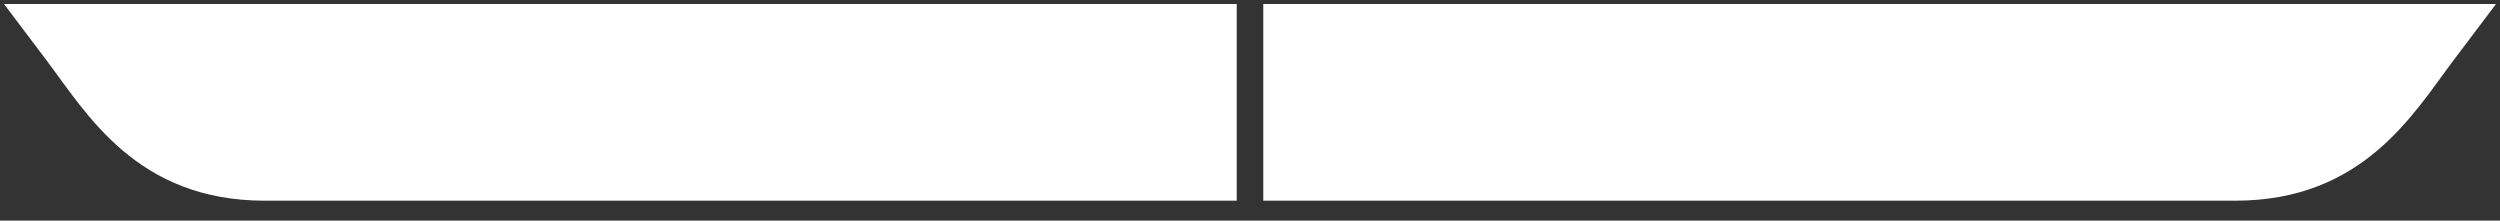 <svg width="68" height="6" viewBox="0 0 68 6" fill="none" xmlns="http://www.w3.org/2000/svg">
<rect x="0" y="0" width="68" height="6" fill="#333333" stroke="none"/>
<path d="M0.108 0.108H33.639V5.459H7.207C3.714 5.459 2.355 3.086 1.261 1.635L0.108 0.108Z" fill="white" style="mix-blend-mode:soft-light"/>
<path d="M34.361 0.108H67.892L66.74 1.635C65.645 3.086 64.286 5.459 60.793 5.459H34.361V0.108Z" fill="white" style="mix-blend-mode:soft-light"/>
</svg>
